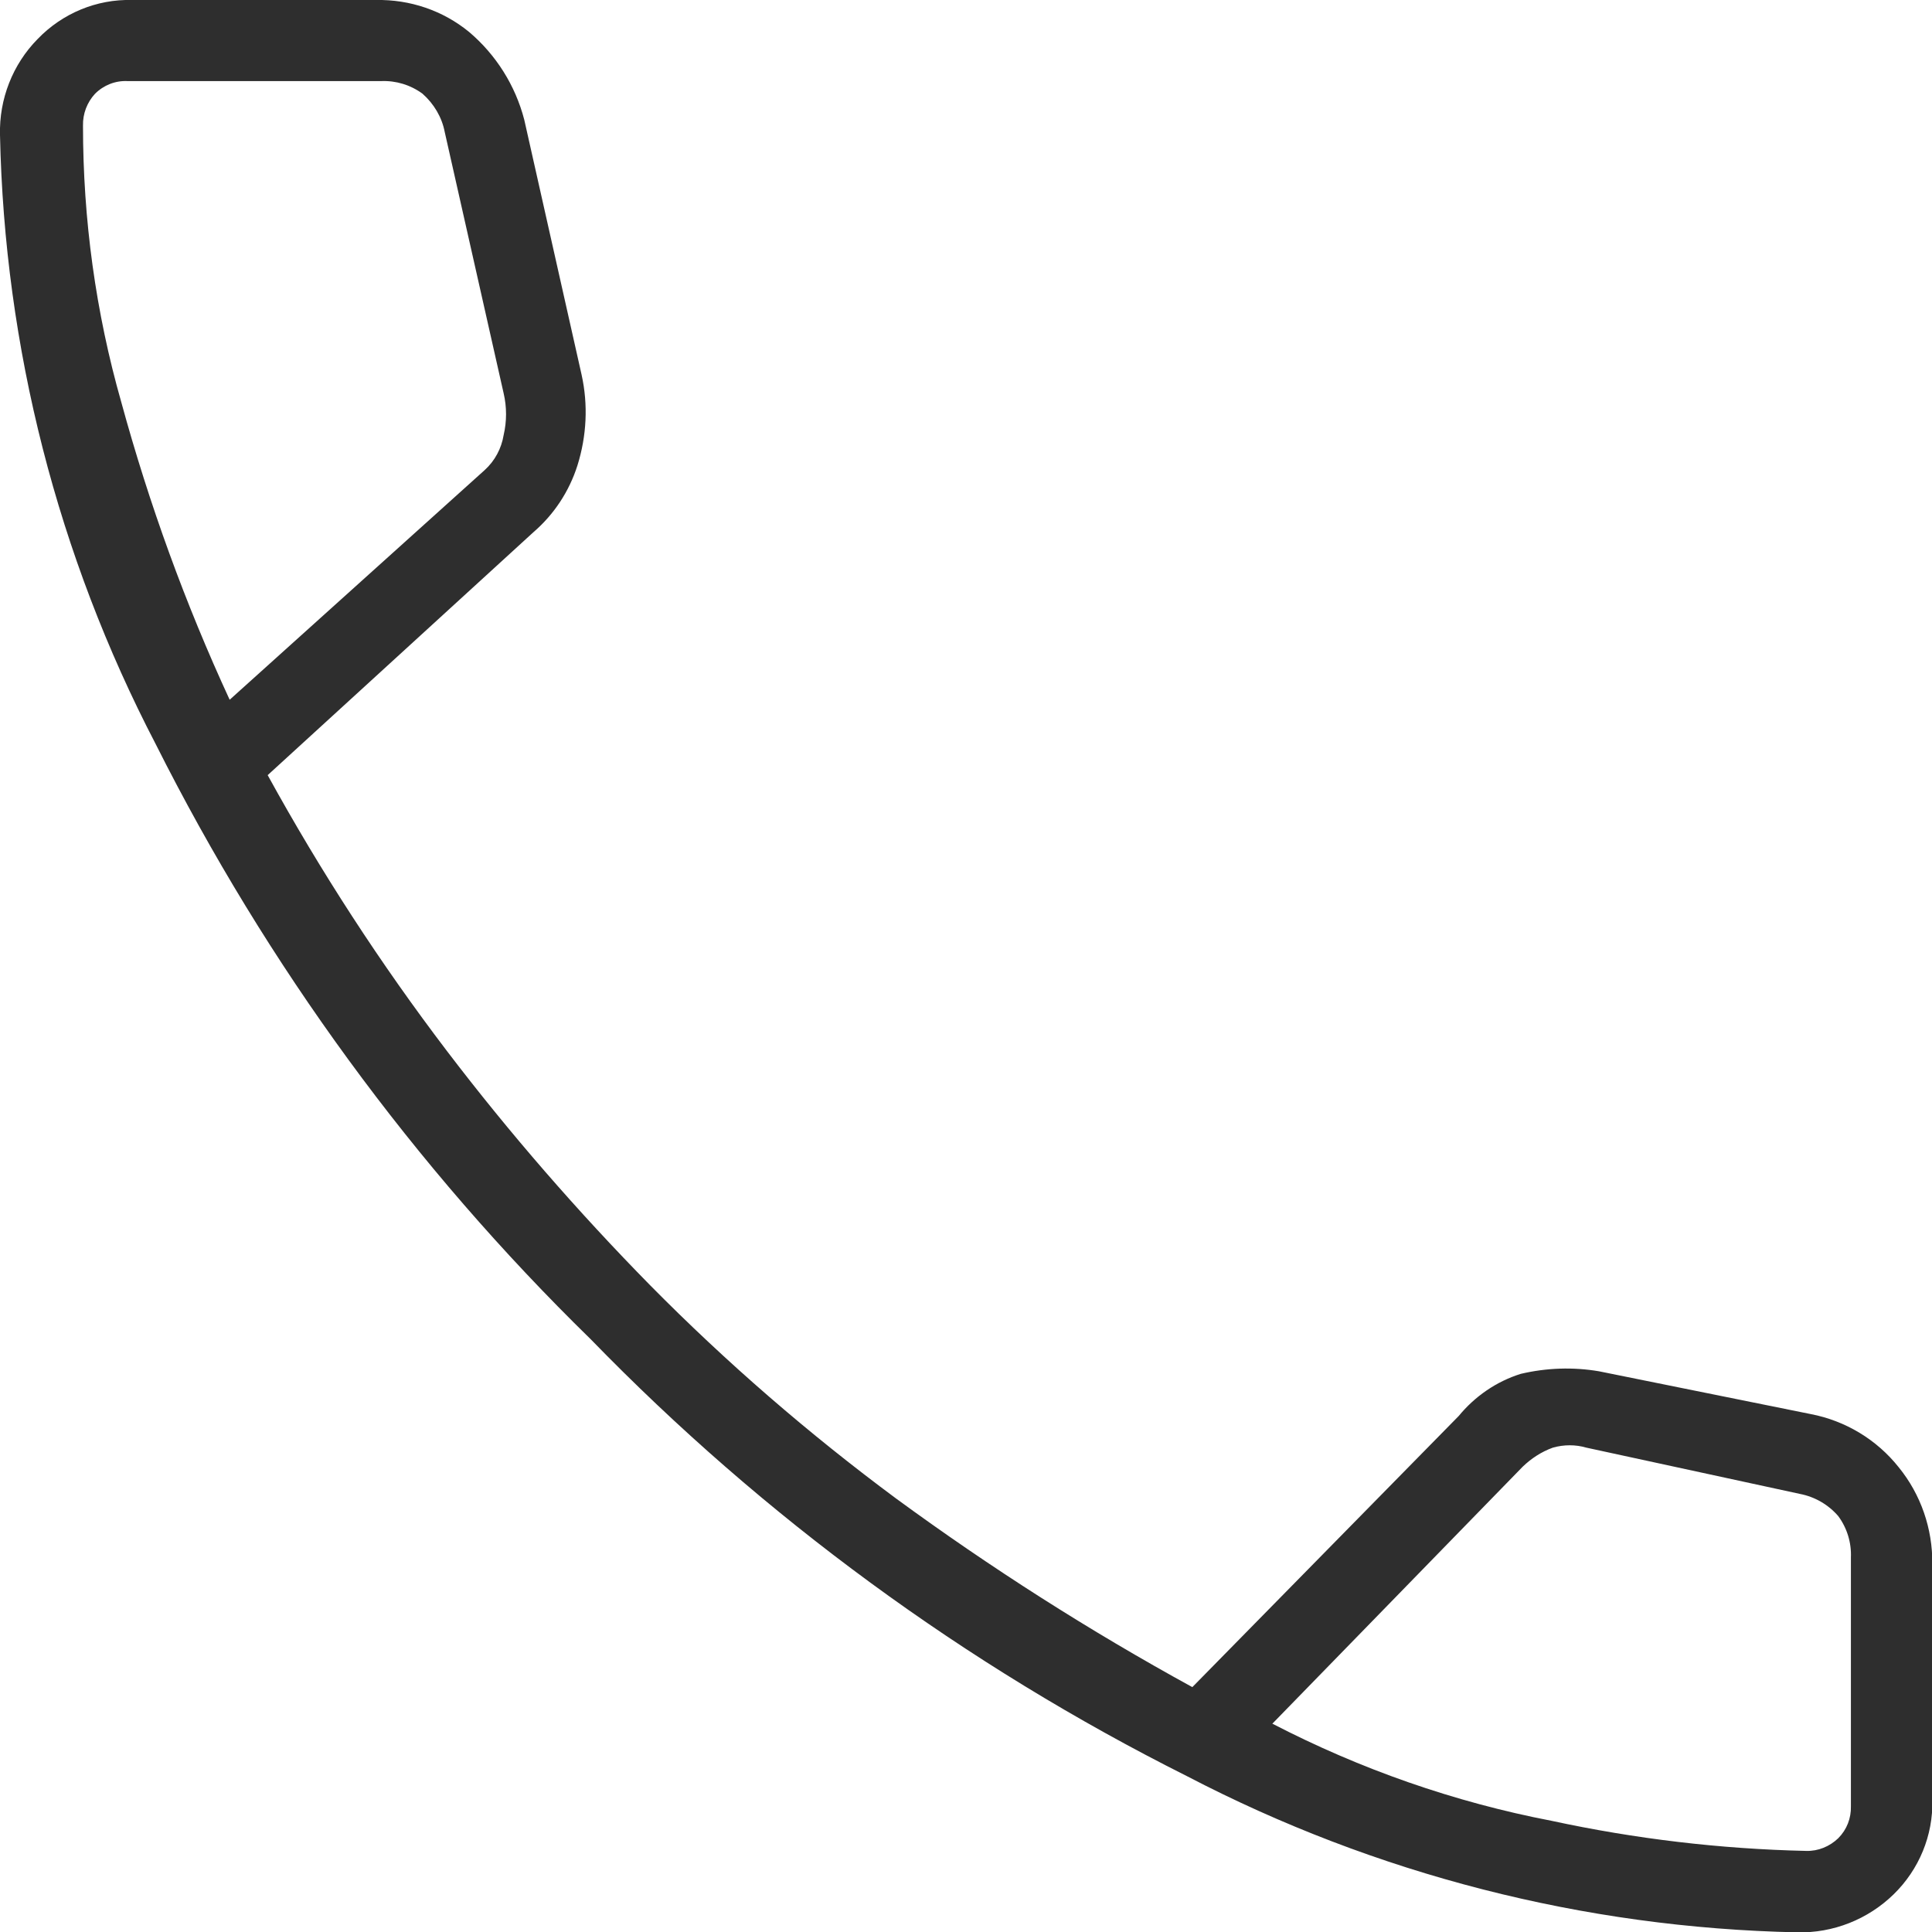 <?xml version="1.0" encoding="UTF-8"?>
<svg id="Ebene_1" data-name="Ebene 1" xmlns="http://www.w3.org/2000/svg" viewBox="0 0 60.99 61">
  <defs>
    <style>
      .cls-1 {
        fill: #2e2e2e;
      }
    </style>
  </defs>
  <path id="call_24dp_5F6368_FILL0_wght100_GRAD-25_opsz24" data-name="call 24dp 5F6368 FILL0 wght100 GRAD-25 opsz24" class="cls-1" d="M56.72,61c-6.71-.14-13.3-1.83-19.25-4.93-7-3.51-13.36-8.17-18.82-13.79-5.59-5.46-10.23-11.81-13.74-18.8C1.82,17.54.14,10.96,0,4.26c-.03-1.13.4-2.23,1.19-3.03C1.97.42,3.05-.03,4.17,0h7.7c1.07-.02,2.11.33,2.94,1.01.85.72,1.46,1.69,1.74,2.77l1.81,8.05c.21.95.16,1.93-.13,2.86-.26.82-.74,1.55-1.39,2.11l-8.39,7.67c1.67,3.04,3.56,5.95,5.66,8.71,1.98,2.6,4.13,5.07,6.42,7.4,2.41,2.44,5,4.68,7.75,6.72,2.99,2.19,6.11,4.18,9.36,5.96l8.41-8.56c.51-.62,1.19-1.09,1.96-1.33.81-.19,1.65-.22,2.47-.08l6.68,1.35c1.1.21,2.09.81,2.78,1.68.7.86,1.07,1.94,1.06,3.05v7.45c.03,1.12-.42,2.2-1.22,2.98-.81.79-1.91,1.23-3.05,1.2ZM7.25,22.09l8.05-7.25c.32-.29.53-.68.6-1.11.1-.43.1-.88,0-1.31l-1.86-8.25c-.09-.47-.34-.89-.7-1.21-.38-.28-.84-.42-1.31-.4h-8c-.39-.02-.76.13-1.03.4-.25.27-.39.63-.38,1.01,0,2.95.4,5.89,1.21,8.73.88,3.22,2.02,6.36,3.42,9.39h0ZM40.16,54.41c2.78,1.44,5.75,2.48,8.82,3.07,2.64.57,5.33.89,8.04.95.38.01.74-.14,1.01-.4.27-.27.41-.63.4-1.01v-7.85c.02-.47-.12-.93-.4-1.31-.31-.36-.74-.61-1.21-.7l-6.74-1.46c-.34-.1-.71-.1-1.06,0-.36.13-.68.34-.95.6l-7.9,8.11Z"/>
</svg>